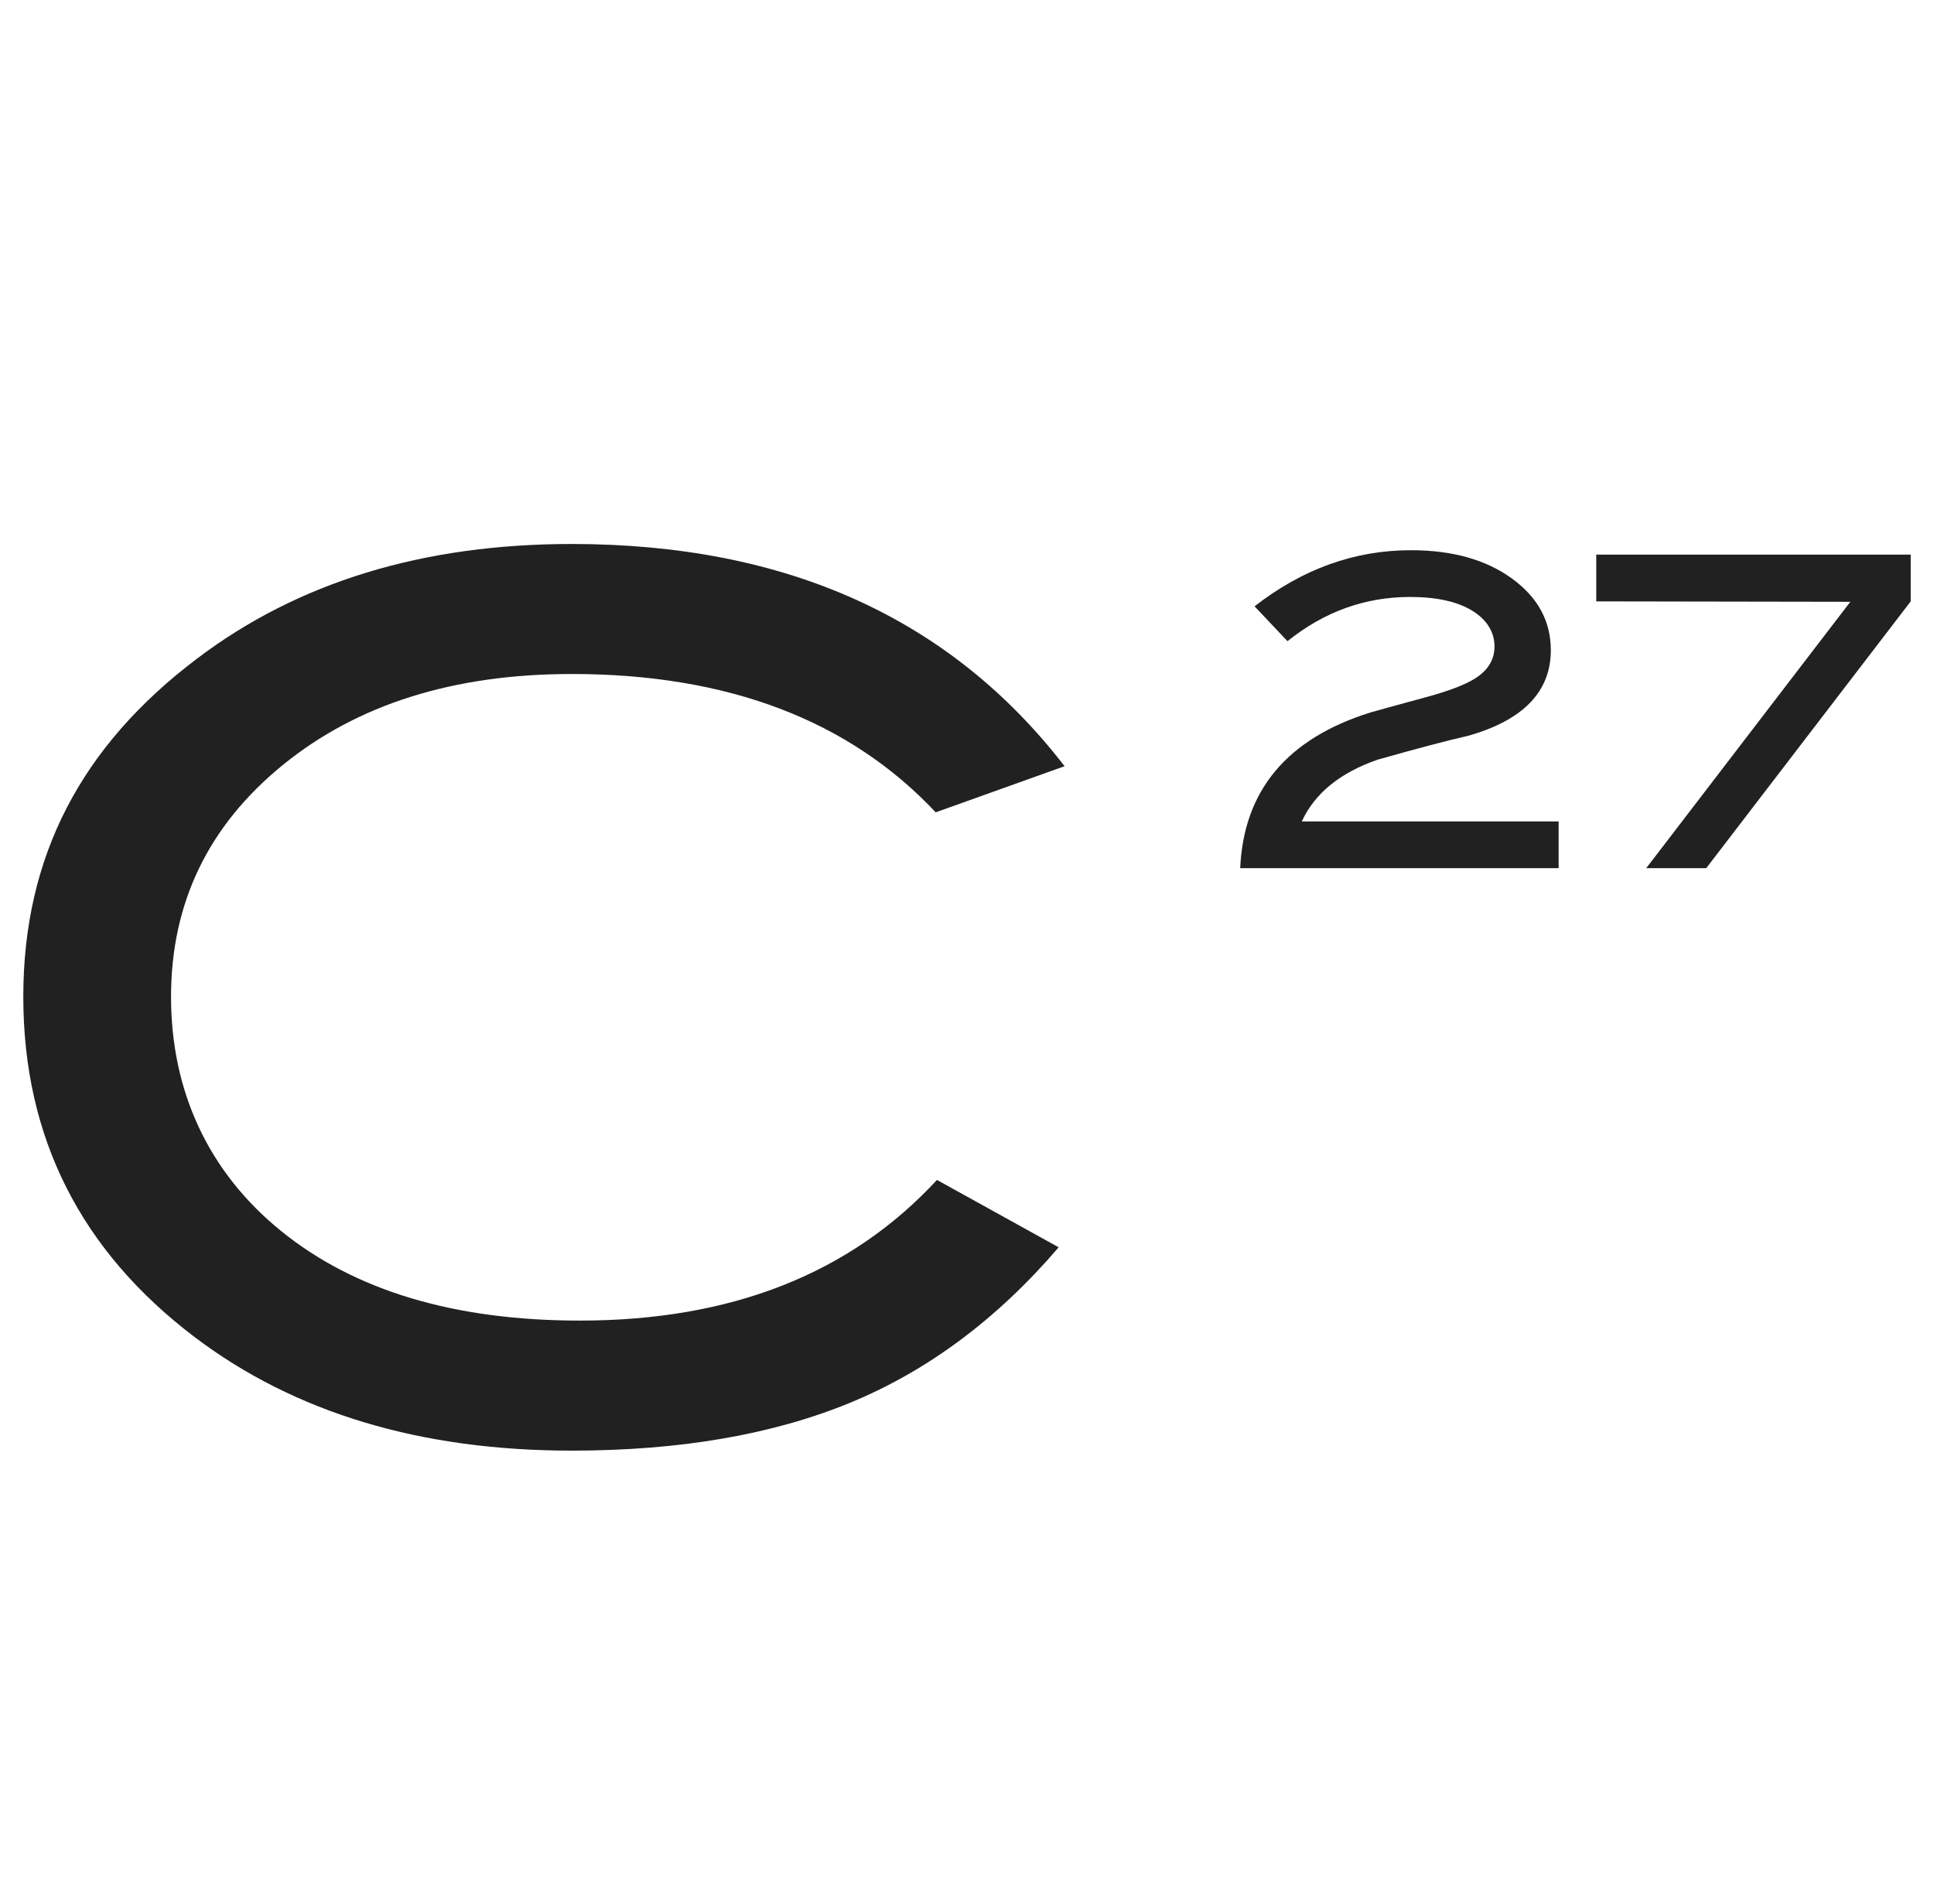 <svg viewBox="0 -18 64 63" fill="none" xmlns="http://www.w3.org/2000/svg">
<path d="M35.229 7.353L30.965 8.879C28.097 5.829 24.082 4.302 18.919 4.302C15.008 4.302 11.82 5.307 9.356 7.315C6.892 9.322 5.66 11.878 5.66 14.981C5.66 18.084 6.879 20.777 9.317 22.745C11.755 24.714 15.047 25.697 19.193 25.697C24.199 25.697 28.137 24.146 31.006 21.043L35.034 23.272C33.001 25.645 30.699 27.359 28.131 28.416C25.562 29.472 22.492 30 18.919 30C13.913 30 9.754 28.748 6.442 26.244C2.66 23.376 0.771 19.622 0.771 14.98C0.771 10.339 2.686 6.688 6.519 3.794C9.858 1.264 13.991 0 18.919 0C26.011 0 31.447 2.452 35.229 7.353Z" fill="#212121"></path>
<path d="M51.577 10.727H41.041C41.156 8.153 42.595 6.435 45.357 5.573C45.413 5.555 46.04 5.382 47.234 5.057C47.893 4.876 48.386 4.693 48.71 4.511C49.207 4.234 49.456 3.861 49.456 3.391C49.456 2.922 49.21 2.508 48.718 2.207C48.227 1.905 47.539 1.753 46.661 1.753C45.172 1.753 43.819 2.241 42.606 3.216L41.516 2.063C43.103 0.825 44.828 0.206 46.691 0.206C48.058 0.206 49.171 0.518 50.031 1.141C50.891 1.765 51.32 2.555 51.32 3.514C51.32 4.885 50.407 5.83 48.583 6.347C47.904 6.5 46.905 6.764 45.588 7.137C44.346 7.568 43.508 8.25 43.079 9.18H51.578V10.727H51.577Z" fill="#212121"></path>
<path d="M63.229 1.899L56.463 10.727H54.477L61.231 1.913L52.823 1.899V0.351H63.229V1.899Z" fill="#212121"></path>
</svg>